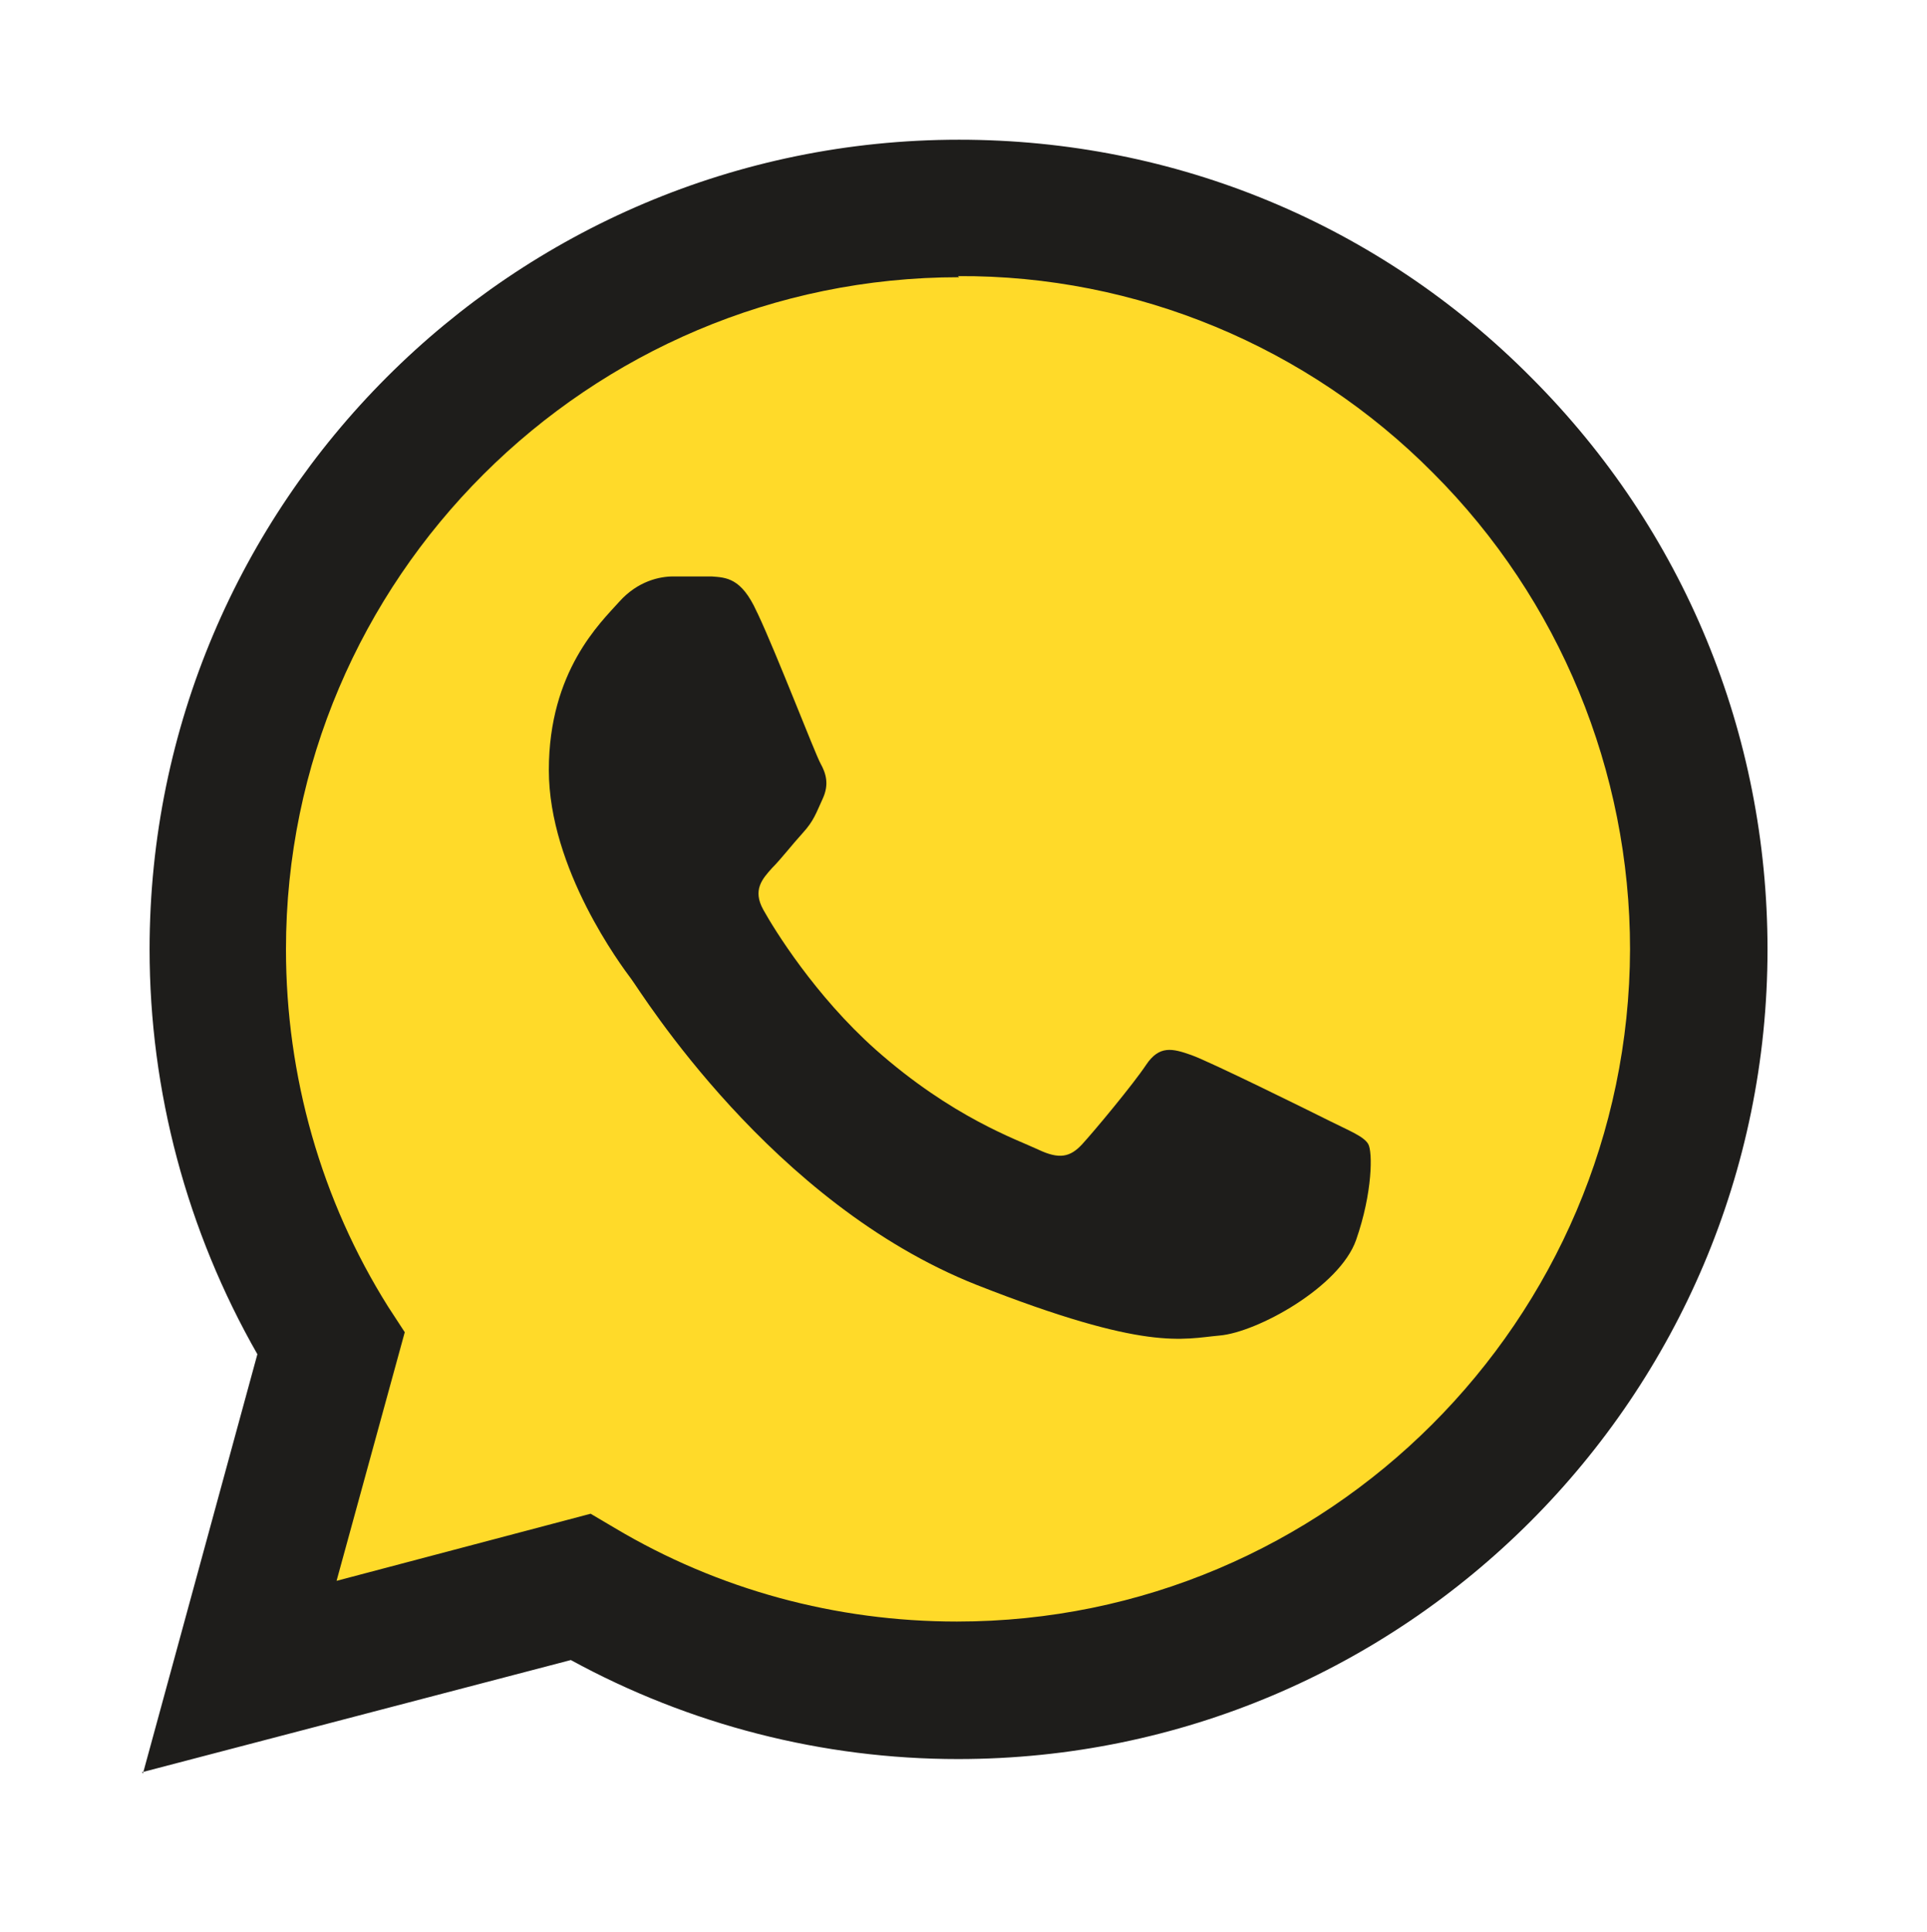 <?xml version="1.0" encoding="UTF-8"?>
<svg id="Capa_1" xmlns="http://www.w3.org/2000/svg" version="1.1" viewBox="0 0 175.2 175.6">
  <!-- Generator: Adobe Illustrator 29.8.2, SVG Export Plug-In . SVG Version: 2.1.1 Build 3)  -->
  <defs>
    <style>
      .st0 {
        fill: none;
      }

      .st1 {
        fill: #ffda29;
      }

      .st2, .st3 {
        fill: #1e1d1b;
      }

      .st3 {
        fill-rule: evenodd;
      }
    </style>
  </defs>
  <path class="st2" d="M13,161.2l10.4-38.1c-6.4-11.2-9.8-23.9-9.8-36.8,0-40.6,33-73.6,73.6-73.6,19.7,0,38.2,7.7,52,21.6,13.9,13.9,21.5,32.4,21.5,52,0,40.6-33,73.6-73.6,73.6h0c-12.3,0-24.4-3.1-35.2-9l-39,10.2Z"/>
  <path class="st0" d="M87.2,25.2c-33.7,0-61.2,27.4-61.2,61.1,0,11.5,3.2,22.8,9.3,32.5l1.5,2.3-6.2,22.6,23.1-6.1,2.2,1.3c9.4,5.6,20.1,8.5,31.1,8.5h0c33.7,0,61.1-27.4,61.2-61.1,0-16.2-6.4-31.8-17.9-43.3-11.4-11.5-27-18-43.2-17.9h0Z"/>
  <path class="st1" d="M87.2,25.2c-33.7,0-61.2,27.4-61.2,61.1,0,11.5,3.2,22.8,9.3,32.5l1.5,2.3-6.2,22.6,23.1-6.1,2.2,1.3c9.4,5.6,20.1,8.5,31.1,8.5h0c33.7,0,61.1-27.4,61.2-61.1,0-16.2-6.4-31.8-17.9-43.3-11.4-11.5-27-18-43.2-17.9Z"/>
  <path class="st3" d="M68.8,55.6c-1.4-3.1-2.8-3.1-4.1-3.2h-3.5c-1.2,0-3.2.4-4.9,2.3s-6.4,6.3-6.4,15.3,6.6,17.8,7.5,19,12.7,20.4,31.4,27.8c15.5,6.1,18.7,4.9,22.1,4.6s10.9-4.4,12.4-8.7,1.5-8,1.1-8.7-1.7-1.2-3.5-2.1-10.9-5.4-12.6-6-2.9-.9-4.1.9-4.7,6-5.8,7.2-2.1,1.4-4,.5-7.8-2.9-14.8-9.1c-5.5-4.9-9.2-10.9-10.2-12.7s-.1-2.8.8-3.8c.8-.8,1.8-2.1,2.8-3.2s1.2-1.8,1.8-3.1.3-2.3-.2-3.2-4-10-5.7-13.6"/>
</svg>